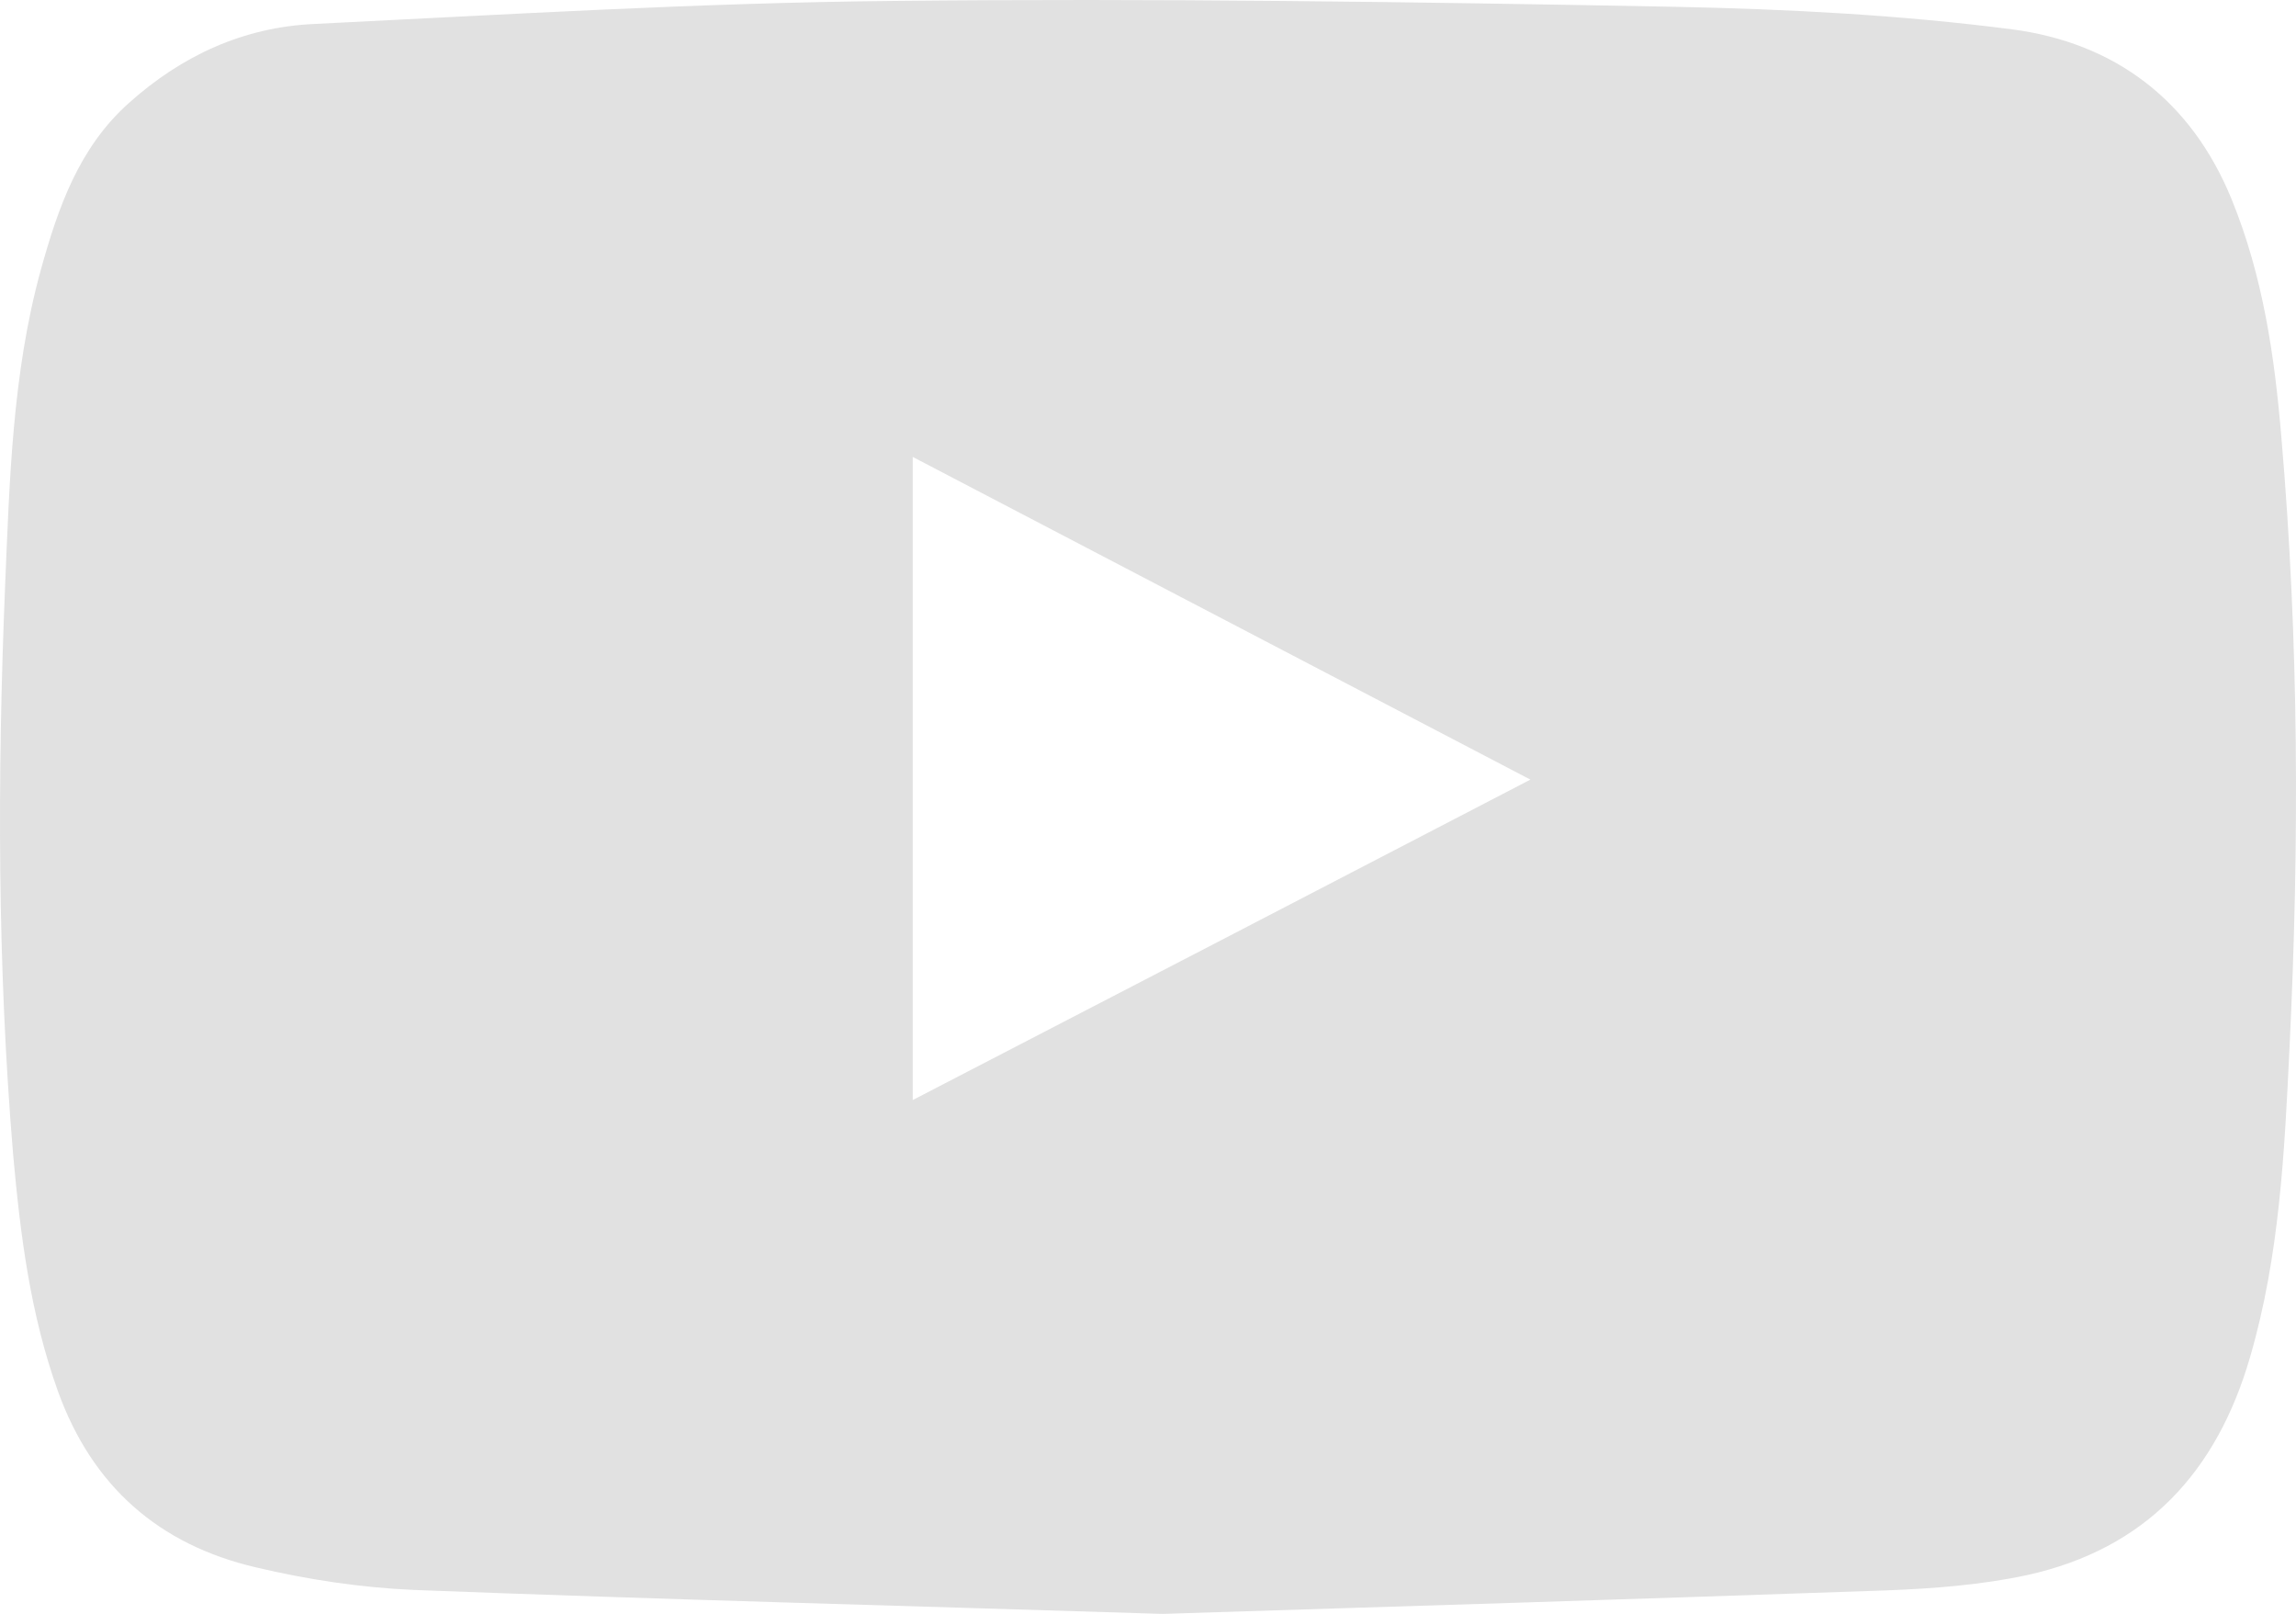 <?xml version="1.0" encoding="utf-8"?>
<!-- Generator: Adobe Illustrator 28.0.0, SVG Export Plug-In . SVG Version: 6.00 Build 0)  -->
<svg version="1.1" id="Layer_1" xmlns="http://www.w3.org/2000/svg" xmlns:xlink="http://www.w3.org/1999/xlink" x="0px" y="0px"
	 viewBox="0 0 508.153 357.105" style="enable-background:new 0 0 508.153 357.105;" xml:space="preserve">
<style type="text/css">
	.st0{fill:#E1E1E1;}
</style>
<g>
	<path class="st0" d="M257.31,357.105c-57.1-1.8-111.4-3.2-165.7-5.3
		c-11.7-0.5-23.6-2.3-35-5c-21.4-5-36.2-17.9-43.8-39
		c-6.1-17-8.3-34.5-9.9-52.3c-3.5-41.8-3.5-83.6-1.8-125.4
		c1-23.6,1.6-47.4,7.9-70.3c3.8-13.7,8.4-27.1,19.5-37
		c11.7-10.5,25.4-16.8,41-17.5c42.8-2.1,85.5-4.7,128.3-5.1
		c57.6-0.6,115.3,0.2,172.9,1.3c24.9,0.5,50,1.8,74.7,5
		c22.6,3,39.5,15.6,48.5,37.6c6.9,16.9,9.5,34.6,11,52.6
		c3.9,45.1,4,90.2,1.8,135.3c-1.1,22.9-2.2,45.9-8.7,68.2
		c-7.4,25.6-23.1,42.5-49.3,48.3c-10.2,2.2-20.8,3-31.2,3.4
		C363.11,353.805,308.81,355.505,257.31,357.105z M202.01,243.405
		c45.6-23.6,90.7-47,136.7-70.9c-45.9-24-91-47.5-136.7-71.4
		C202.01,148.805,202.01,195.705,202.01,243.405z"/>
</g>
</svg>
